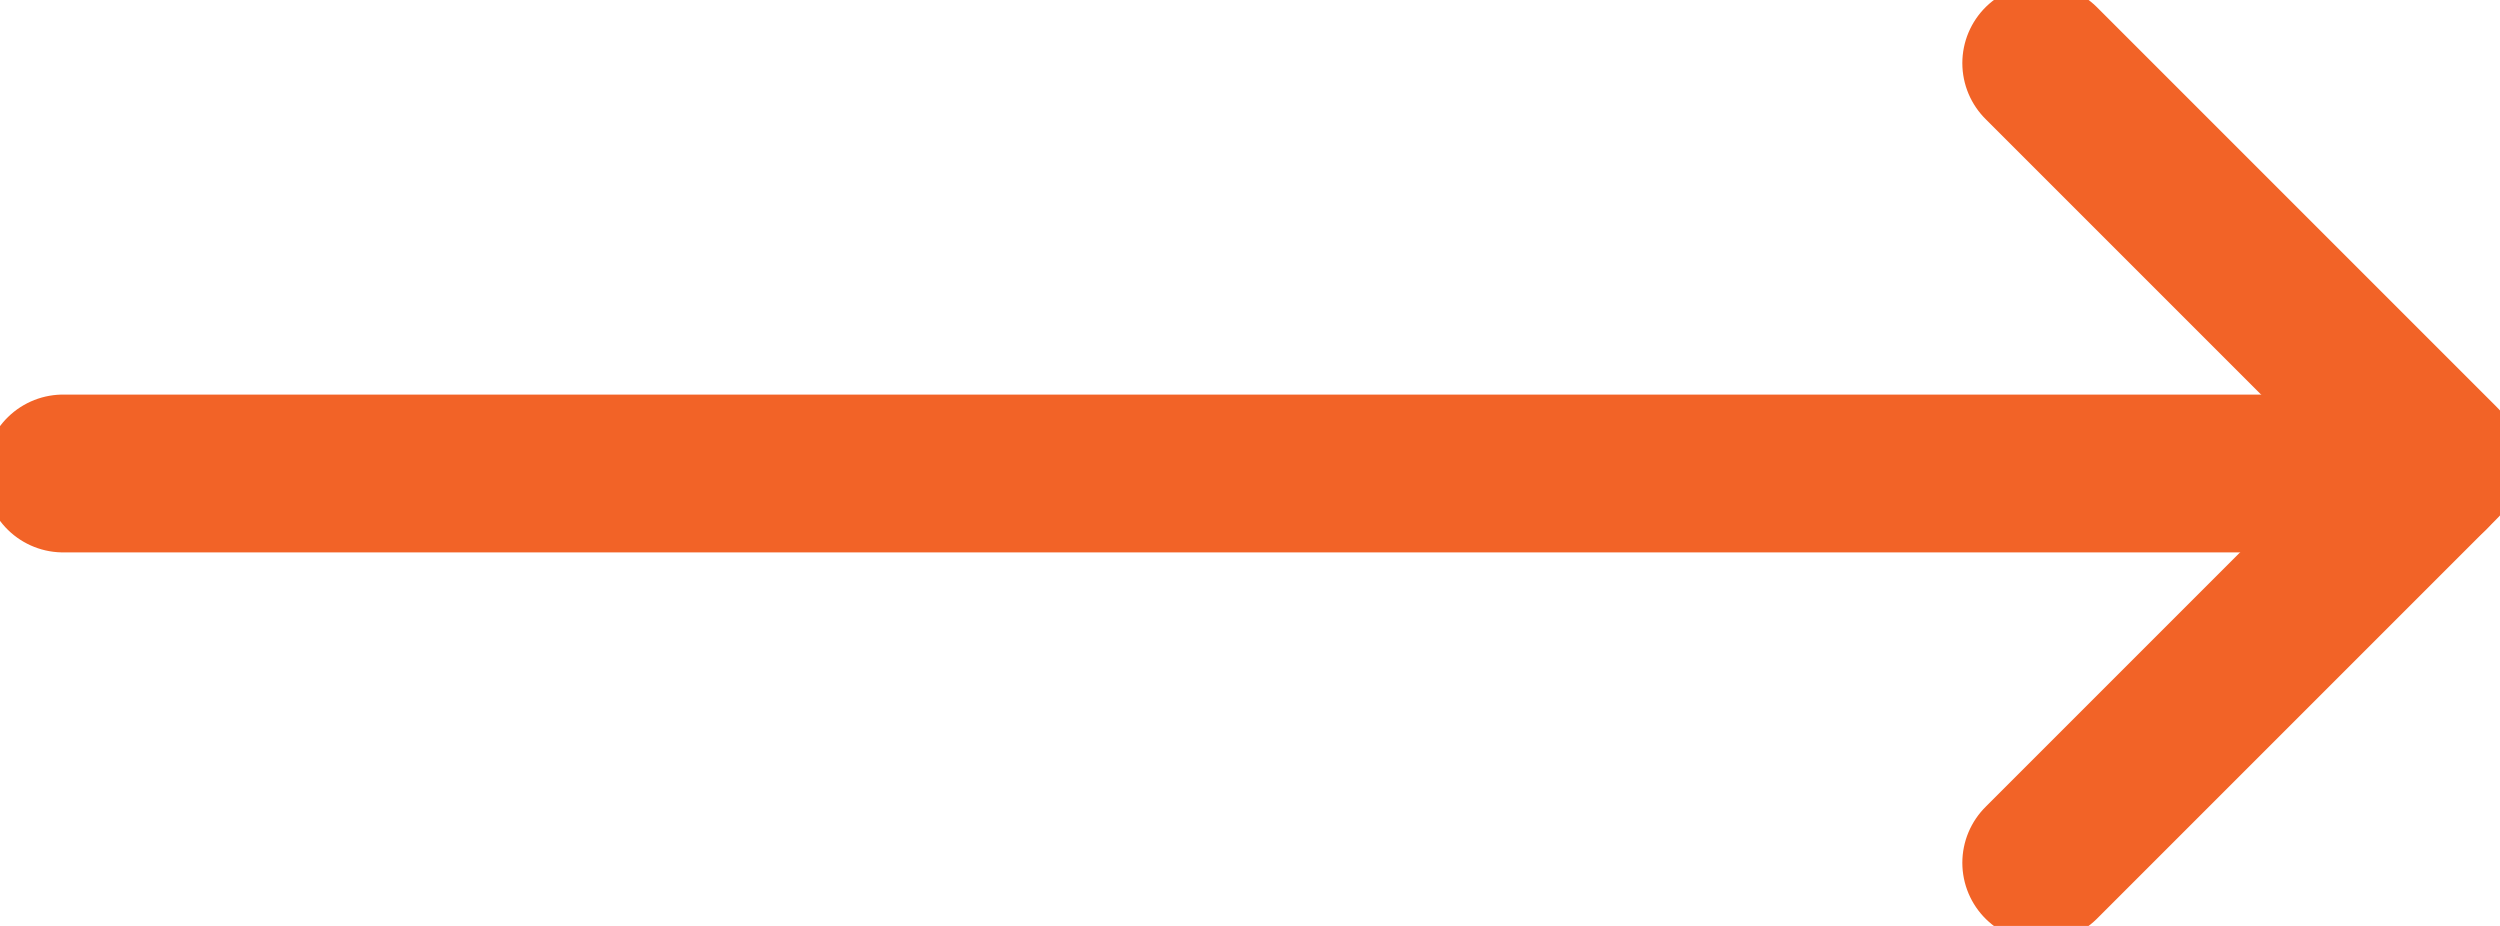 <?xml version="1.0" encoding="utf-8"?>
<!-- Generator: Adobe Illustrator 21.0.0, SVG Export Plug-In . SVG Version: 6.00 Build 0)  -->
<svg version="1.1" id="Layer_1" xmlns="http://www.w3.org/2000/svg" xmlns:xlink="http://www.w3.org/1999/xlink" x="0px" y="0px"
	 viewBox="0 0 29.7 11" style="enable-background:new 0 0 29.7 11;" xml:space="preserve">
<style type="text/css">
	.st0{fill:none;stroke:#F26327;stroke-width:1.5;stroke-linecap:round;stroke-linejoin:round;}
</style>
<g transform="matrix(1.25,0,0,1.25,0,0)">
	<path class="st0" d="M23.1,4.5H0.6"/>
	<path class="st0" d="M19.4,8.2l3.8-3.8l-3.8-3.8"/>
</g>
</svg>
